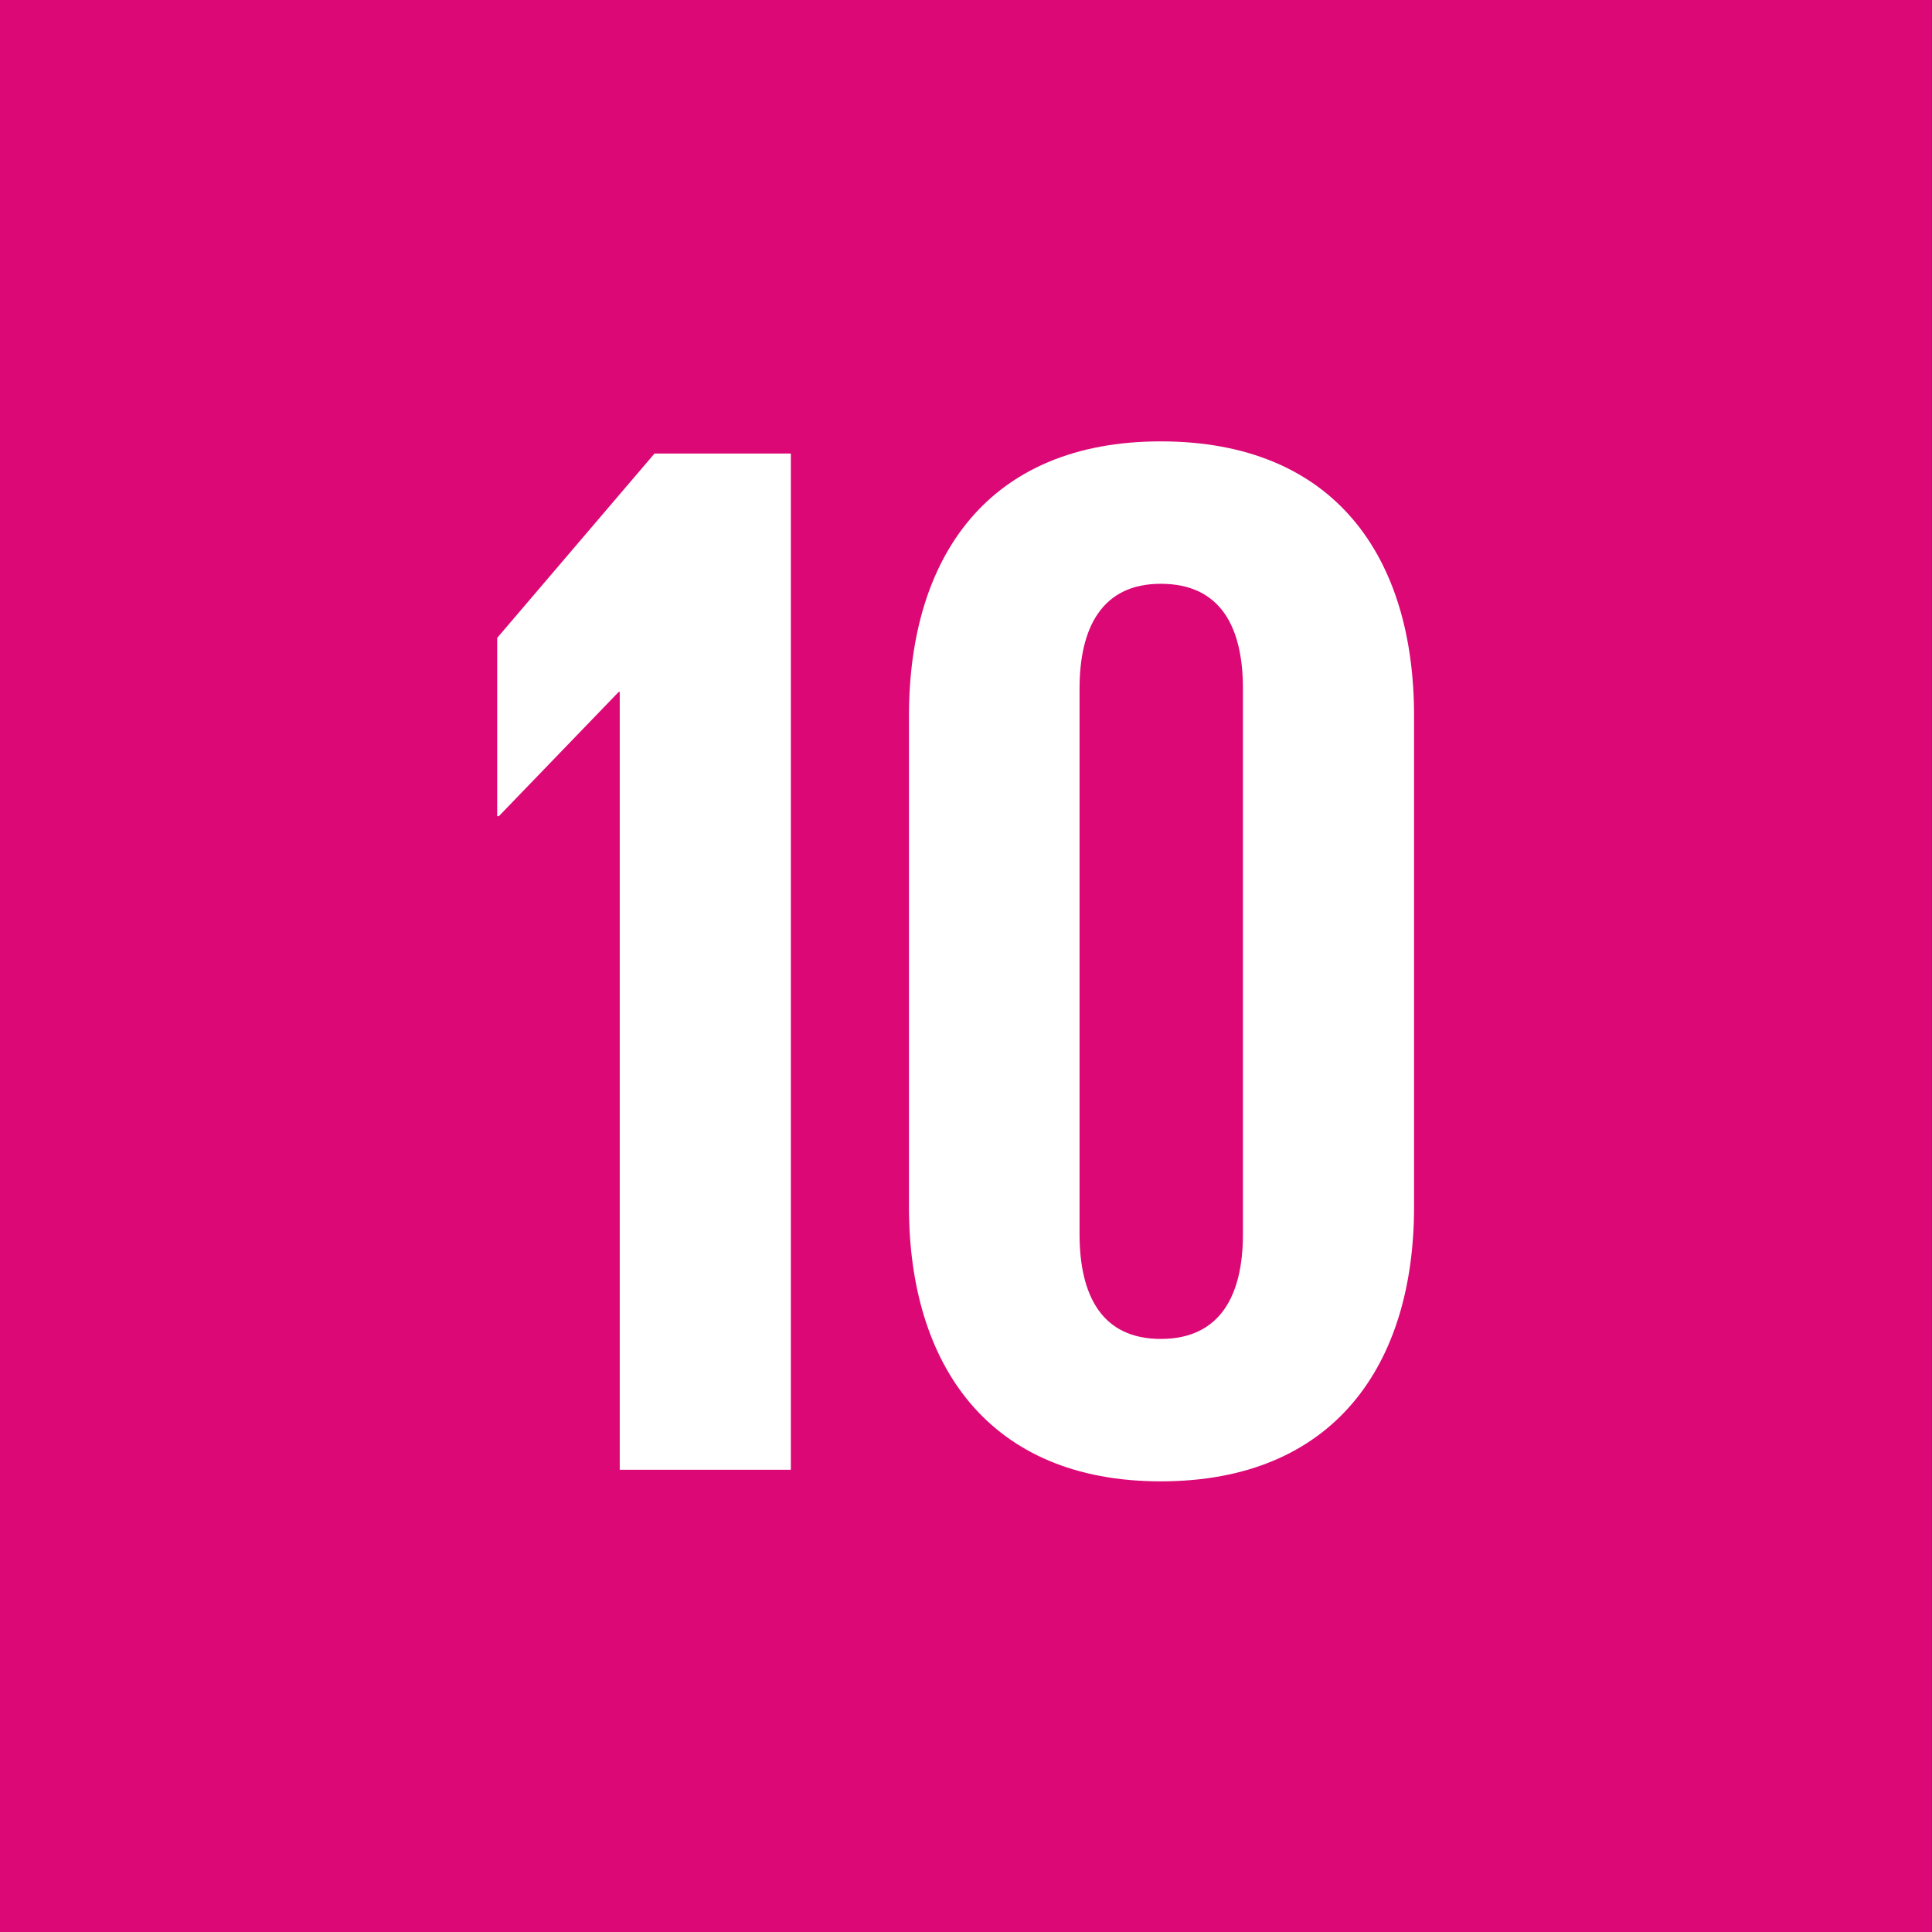 <?xml version="1.0" encoding="utf-8"?>
<!-- Generator: Adobe Illustrator 23.0.3, SVG Export Plug-In . SVG Version: 6.00 Build 0)  -->
<svg version="1.1" id="Layer_1" xmlns="http://www.w3.org/2000/svg" xmlns:xlink="http://www.w3.org/1999/xlink" x="0px" y="0px"
	 viewBox="0 0 35 35" style="enable-background:new 0 0 35 35;" xml:space="preserve">
<rect x="0" y="0" width="35" height="35" fill="#333333" stroke="none"/>
<style type="text/css">
	.st0{fill:#DB0876;}
	.st1{fill:#FFFFFF;}
</style>
<g id="_x31_0" transform="translate(737.728 1584)">
	<g transform="matrix(1, 0, 0, 1, -187.73, -6)">
		<rect id="Rectangle_974-2" x="-550" y="-1578" class="st0" width="35" height="35"/>
	</g>
	<g id="Group_1230" transform="translate(1.889 0.586)">
		<path id="Path_1174" class="st1" d="M-728.39-1572.05v14.09h3.1v-18.41h-2.47l-2.85,3.34v3.23h0.03l2.17-2.25L-728.39-1572.05z"/>
		<path id="Path_1175" class="st1" d="M-720.06-1562.23v-9.88c0-1.11,0.41-1.9,1.47-1.9c1.09,0,1.49,0.79,1.49,1.9v9.88
			c0,1.11-0.41,1.9-1.49,1.9C-719.65-1560.33-720.06-1561.11-720.06-1562.23 M-714-1562.72v-8.9c0-2.88-1.44-4.97-4.59-4.97
			c-3.12,0-4.56,2.09-4.56,4.97v8.9c0,2.85,1.44,4.97,4.56,4.97C-715.44-1557.75-714-1559.87-714-1562.72"/>
	</g>
</g>
</svg>
